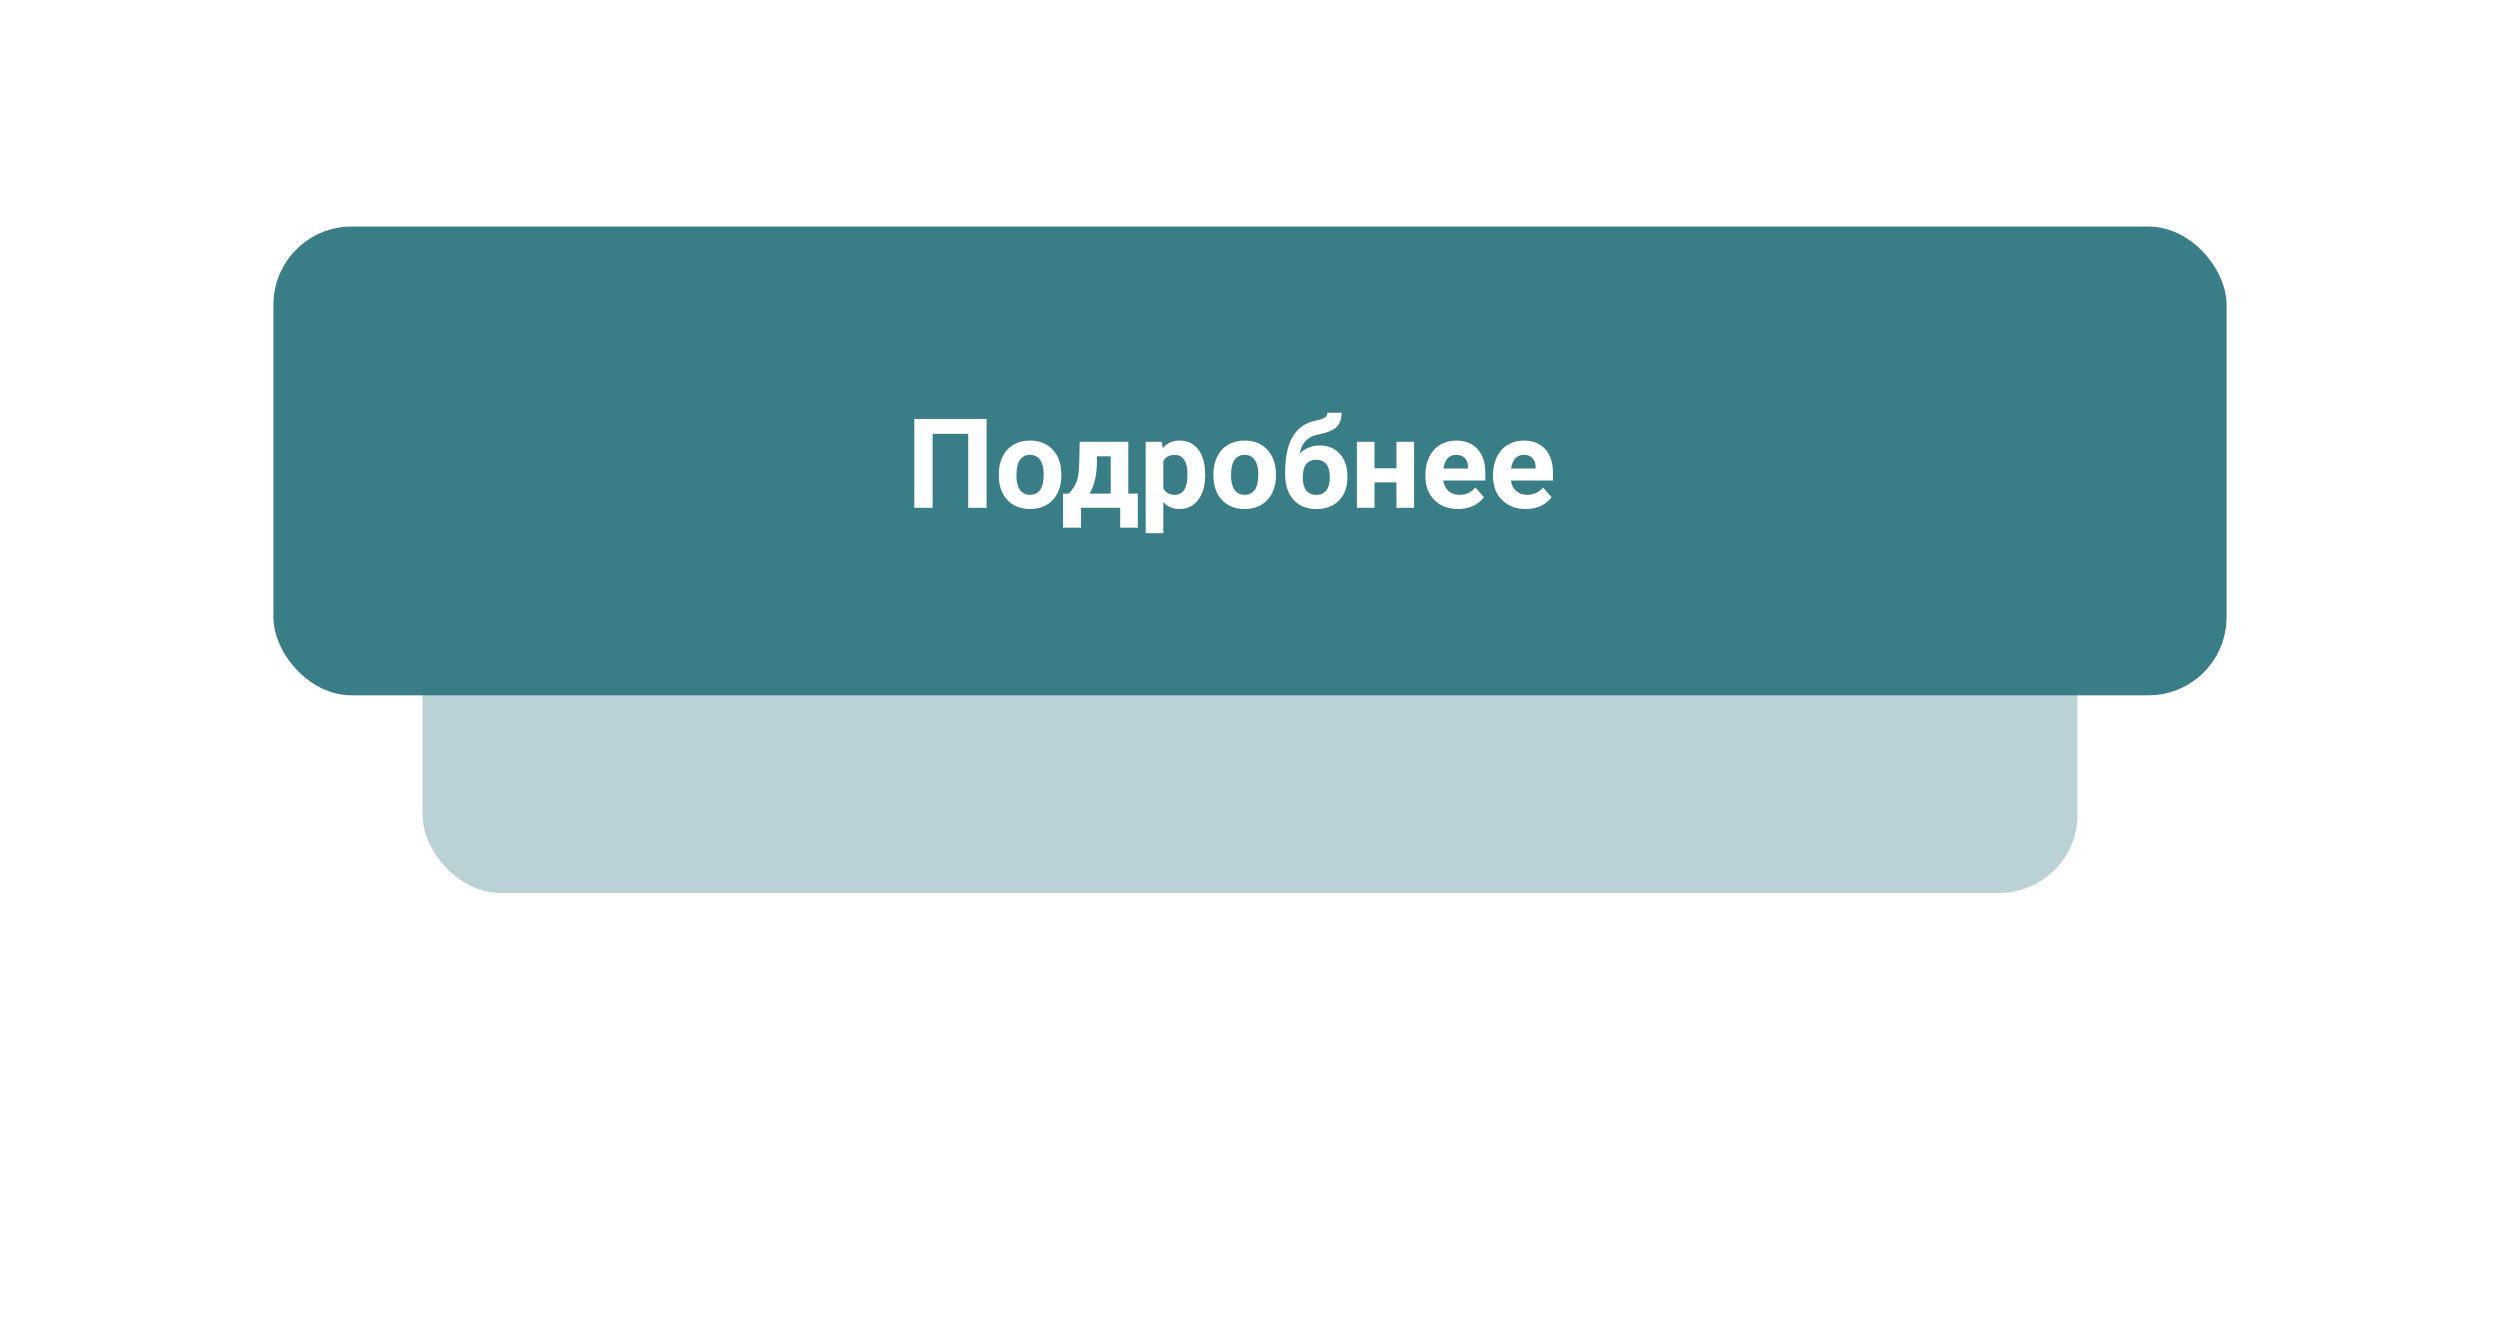 <?xml version="1.0" encoding="UTF-8"?> <svg xmlns="http://www.w3.org/2000/svg" width="320" height="169" viewBox="0 0 320 169" fill="none"> <g filter="url(#filter0_f)"> <rect x="54.086" y="54.291" width="211.829" height="60" rx="10" fill="#397D86" fill-opacity="0.35"></rect> </g> <rect x="35" y="29" width="250" height="60" rx="10" fill="#397D86"></rect> <path d="M126.281 65H123.93V55.523H119.375V65H117.031V53.625H126.281V65ZM127.844 60.695C127.844 59.857 128.005 59.109 128.328 58.453C128.651 57.797 129.115 57.289 129.719 56.93C130.328 56.57 131.034 56.391 131.836 56.391C132.977 56.391 133.906 56.74 134.625 57.438C135.349 58.135 135.753 59.083 135.836 60.281L135.852 60.859C135.852 62.156 135.49 63.198 134.766 63.984C134.042 64.766 133.07 65.156 131.852 65.156C130.633 65.156 129.659 64.766 128.93 63.984C128.206 63.203 127.844 62.141 127.844 60.797V60.695ZM130.102 60.859C130.102 61.661 130.253 62.276 130.555 62.703C130.857 63.125 131.289 63.336 131.852 63.336C132.398 63.336 132.826 63.128 133.133 62.711C133.44 62.289 133.594 61.617 133.594 60.695C133.594 59.909 133.44 59.3 133.133 58.867C132.826 58.435 132.393 58.219 131.836 58.219C131.284 58.219 130.857 58.435 130.555 58.867C130.253 59.294 130.102 59.958 130.102 60.859ZM136.797 63.18C137.307 62.638 137.654 62.102 137.836 61.57C138.018 61.039 138.12 60.286 138.141 59.312L138.203 56.547H144.422V63.18H145.641V67.539H143.383V65H138.375V67.539H136.07V63.18H136.797ZM139.461 63.18H142.172V58.414H140.414L140.398 59.43C140.352 60.982 140.039 62.232 139.461 63.18ZM154.258 60.852C154.258 62.154 153.961 63.198 153.367 63.984C152.779 64.766 151.982 65.156 150.977 65.156C150.122 65.156 149.432 64.859 148.906 64.266V68.25H146.648V56.547H148.742L148.82 57.375C149.367 56.719 150.081 56.391 150.961 56.391C152.003 56.391 152.812 56.776 153.391 57.547C153.969 58.318 154.258 59.38 154.258 60.734V60.852ZM152 60.688C152 59.901 151.859 59.294 151.578 58.867C151.302 58.44 150.898 58.227 150.367 58.227C149.659 58.227 149.172 58.497 148.906 59.039V62.5C149.182 63.057 149.674 63.336 150.383 63.336C151.461 63.336 152 62.453 152 60.688ZM155.312 60.695C155.312 59.857 155.474 59.109 155.797 58.453C156.12 57.797 156.583 57.289 157.188 56.93C157.797 56.57 158.503 56.391 159.305 56.391C160.445 56.391 161.375 56.74 162.094 57.438C162.818 58.135 163.221 59.083 163.305 60.281L163.32 60.859C163.32 62.156 162.958 63.198 162.234 63.984C161.51 64.766 160.539 65.156 159.32 65.156C158.102 65.156 157.128 64.766 156.398 63.984C155.674 63.203 155.312 62.141 155.312 60.797V60.695ZM157.57 60.859C157.57 61.661 157.721 62.276 158.023 62.703C158.326 63.125 158.758 63.336 159.32 63.336C159.867 63.336 160.294 63.128 160.602 62.711C160.909 62.289 161.062 61.617 161.062 60.695C161.062 59.909 160.909 59.3 160.602 58.867C160.294 58.435 159.862 58.219 159.305 58.219C158.753 58.219 158.326 58.435 158.023 58.867C157.721 59.294 157.57 59.958 157.57 60.859ZM168.906 57.016C169.99 57.016 170.854 57.375 171.5 58.094C172.146 58.812 172.469 59.789 172.469 61.023V61.133C172.469 62.352 172.109 63.328 171.391 64.062C170.672 64.797 169.706 65.164 168.492 65.164C167.273 65.164 166.302 64.768 165.578 63.977C164.859 63.18 164.5 62.099 164.5 60.734V60.359C164.51 58.458 164.831 56.971 165.461 55.898C166.096 54.82 167.049 54.141 168.32 53.859C168.987 53.714 169.417 53.57 169.609 53.43C169.802 53.284 169.898 53.083 169.898 52.828H171.727C171.727 53.646 171.505 54.26 171.062 54.672C170.625 55.083 169.844 55.401 168.719 55.625C168.052 55.76 167.526 56.023 167.141 56.414C166.755 56.805 166.495 57.354 166.359 58.062C167.078 57.365 167.927 57.016 168.906 57.016ZM168.477 58.844C167.94 58.844 167.518 59.023 167.211 59.383C166.909 59.742 166.758 60.325 166.758 61.133C166.758 61.852 166.906 62.401 167.203 62.781C167.5 63.156 167.93 63.344 168.492 63.344C169.039 63.344 169.461 63.159 169.758 62.789C170.055 62.419 170.206 61.875 170.211 61.156V60.969C170.211 60.276 170.057 59.75 169.75 59.391C169.448 59.026 169.023 58.844 168.477 58.844ZM181.008 65H178.742V61.75H175.938V65H173.68V56.547H175.938V59.938H178.742V56.547H181.008V65ZM186.648 65.156C185.409 65.156 184.398 64.776 183.617 64.016C182.841 63.255 182.453 62.242 182.453 60.977V60.758C182.453 59.909 182.617 59.151 182.945 58.484C183.273 57.812 183.737 57.297 184.336 56.938C184.94 56.573 185.628 56.391 186.398 56.391C187.555 56.391 188.464 56.755 189.125 57.484C189.792 58.214 190.125 59.247 190.125 60.586V61.508H184.742C184.815 62.06 185.034 62.503 185.398 62.836C185.768 63.169 186.234 63.336 186.797 63.336C187.667 63.336 188.346 63.021 188.836 62.391L189.945 63.633C189.607 64.112 189.148 64.487 188.57 64.758C187.992 65.023 187.352 65.156 186.648 65.156ZM186.391 58.219C185.943 58.219 185.578 58.37 185.297 58.672C185.021 58.974 184.844 59.406 184.766 59.969H187.906V59.789C187.896 59.289 187.76 58.904 187.5 58.633C187.24 58.357 186.87 58.219 186.391 58.219ZM195.305 65.156C194.065 65.156 193.055 64.776 192.273 64.016C191.497 63.255 191.109 62.242 191.109 60.977V60.758C191.109 59.909 191.273 59.151 191.602 58.484C191.93 57.812 192.393 57.297 192.992 56.938C193.596 56.573 194.284 56.391 195.055 56.391C196.211 56.391 197.12 56.755 197.781 57.484C198.448 58.214 198.781 59.247 198.781 60.586V61.508H193.398C193.471 62.06 193.69 62.503 194.055 62.836C194.424 63.169 194.891 63.336 195.453 63.336C196.323 63.336 197.003 63.021 197.492 62.391L198.602 63.633C198.263 64.112 197.805 64.487 197.227 64.758C196.648 65.023 196.008 65.156 195.305 65.156ZM195.047 58.219C194.599 58.219 194.234 58.37 193.953 58.672C193.677 58.974 193.5 59.406 193.422 59.969H196.562V59.789C196.552 59.289 196.417 58.904 196.156 58.633C195.896 58.357 195.526 58.219 195.047 58.219Z" fill="white"></path> <defs> <filter id="filter0_f" x="0.086" y="0.291" width="319.829" height="168" filterUnits="userSpaceOnUse" color-interpolation-filters="sRGB"> <feFlood flood-opacity="0" result="BackgroundImageFix"></feFlood> <feBlend mode="normal" in="SourceGraphic" in2="BackgroundImageFix" result="shape"></feBlend> <feGaussianBlur stdDeviation="27" result="effect1_foregroundBlur"></feGaussianBlur> </filter> </defs> </svg> 